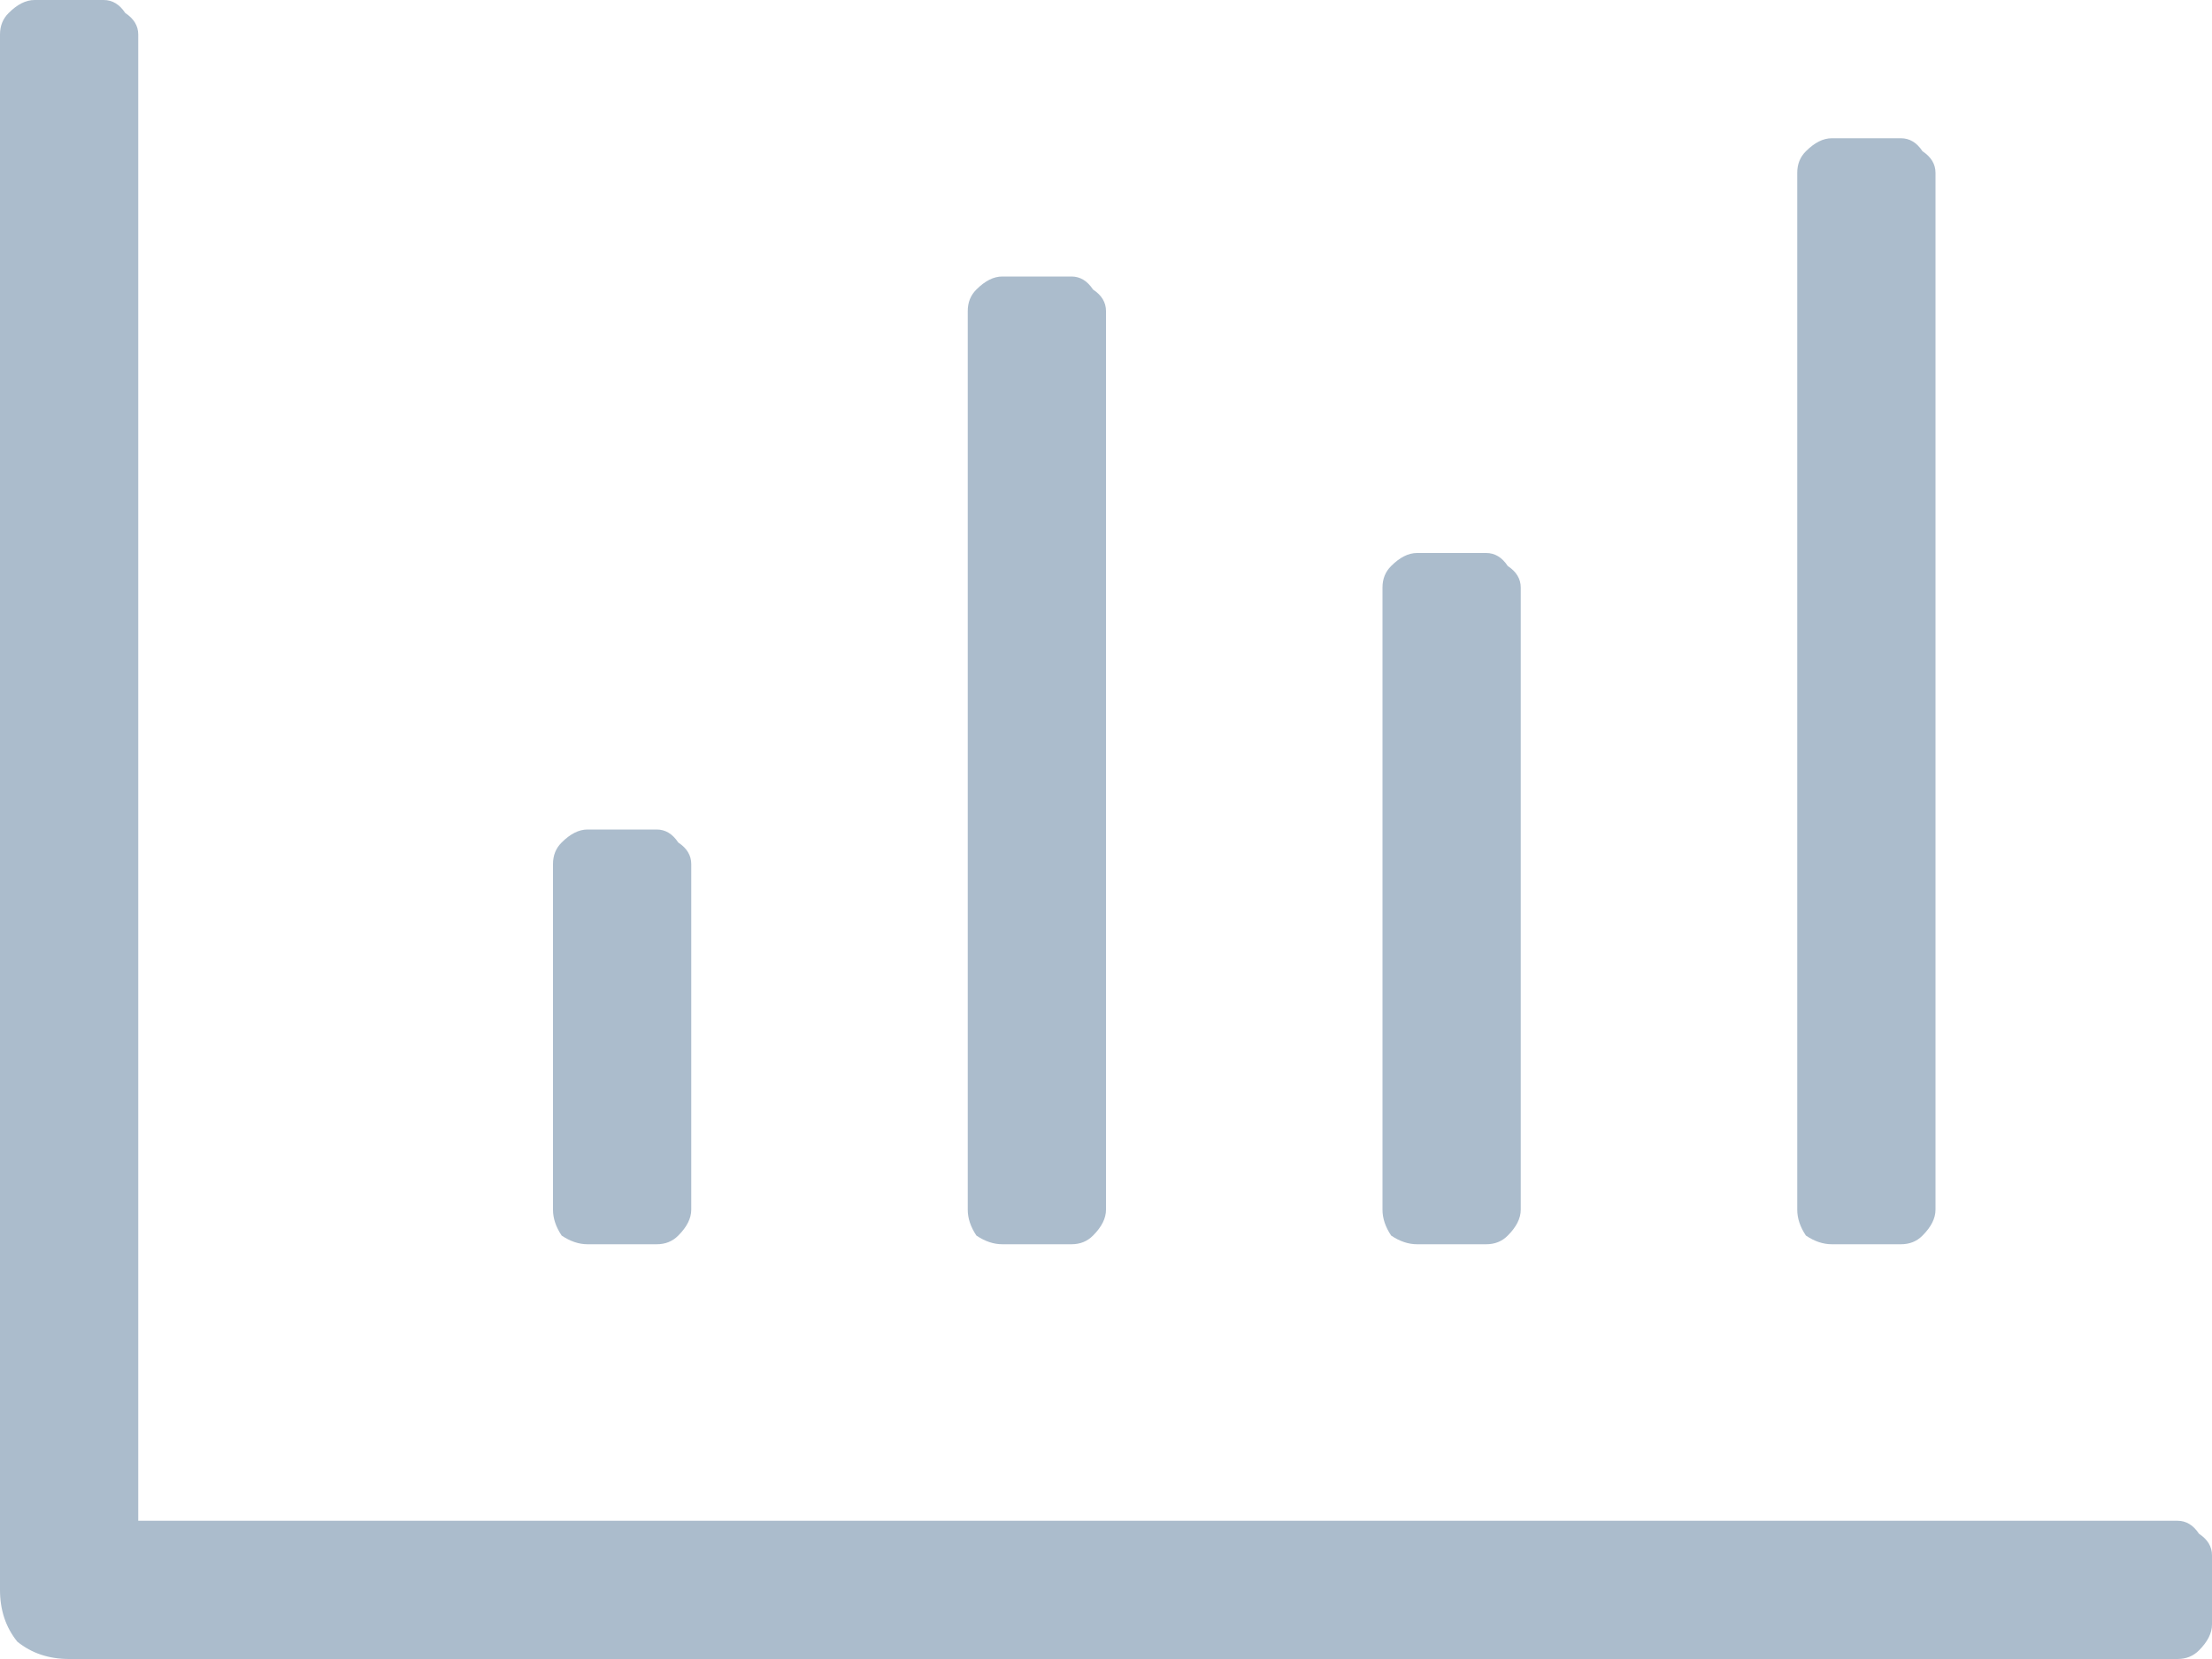 <svg width="24" height="18" viewBox="0 0 24 18" fill="none" xmlns="http://www.w3.org/2000/svg">
<path d="M19.875 13.5H20.625C20.719 13.5 20.797 13.469 20.859 13.406C20.953 13.312 21 13.219 21 13.125V1.875C21 1.781 20.953 1.703 20.859 1.641C20.797 1.547 20.719 1.5 20.625 1.5H19.875C19.781 1.5 19.688 1.547 19.594 1.641C19.531 1.703 19.5 1.781 19.5 1.875V13.125C19.5 13.219 19.531 13.312 19.594 13.406C19.688 13.469 19.781 13.5 19.875 13.5ZM15.375 13.5H16.125C16.219 13.5 16.297 13.469 16.359 13.406C16.453 13.312 16.5 13.219 16.5 13.125V6.375C16.5 6.281 16.453 6.203 16.359 6.141C16.297 6.047 16.219 6 16.125 6H15.375C15.281 6 15.188 6.047 15.094 6.141C15.031 6.203 15 6.281 15 6.375V13.125C15 13.219 15.031 13.312 15.094 13.406C15.188 13.469 15.281 13.5 15.375 13.5ZM6.375 13.5H7.125C7.219 13.5 7.297 13.469 7.359 13.406C7.453 13.312 7.5 13.219 7.5 13.125V9.375C7.5 9.281 7.453 9.203 7.359 9.141C7.297 9.047 7.219 9 7.125 9H6.375C6.281 9 6.188 9.047 6.094 9.141C6.031 9.203 6 9.281 6 9.375V13.125C6 13.219 6.031 13.312 6.094 13.406C6.188 13.469 6.281 13.5 6.375 13.5ZM10.875 13.5H11.625C11.719 13.5 11.797 13.469 11.859 13.406C11.953 13.312 12 13.219 12 13.125V3.375C12 3.281 11.953 3.203 11.859 3.141C11.797 3.047 11.719 3 11.625 3H10.875C10.781 3 10.688 3.047 10.594 3.141C10.531 3.203 10.5 3.281 10.5 3.375V13.125C10.5 13.219 10.531 13.312 10.594 13.406C10.688 13.469 10.781 13.5 10.875 13.5ZM23.625 16.5H1.5V0.375C1.5 0.281 1.453 0.203 1.359 0.141C1.297 0.047 1.219 0 1.125 0H0.375C0.281 0 0.188 0.047 0.094 0.141C0.031 0.203 0 0.281 0 0.375V17.25C0 17.469 0.062 17.656 0.188 17.812C0.344 17.938 0.531 18 0.75 18H23.625C23.719 18 23.797 17.969 23.859 17.906C23.953 17.812 24 17.719 24 17.625V16.875C24 16.781 23.953 16.703 23.859 16.641C23.797 16.547 23.719 16.5 23.625 16.5Z" fill="#ABBCCC"/>
</svg>
